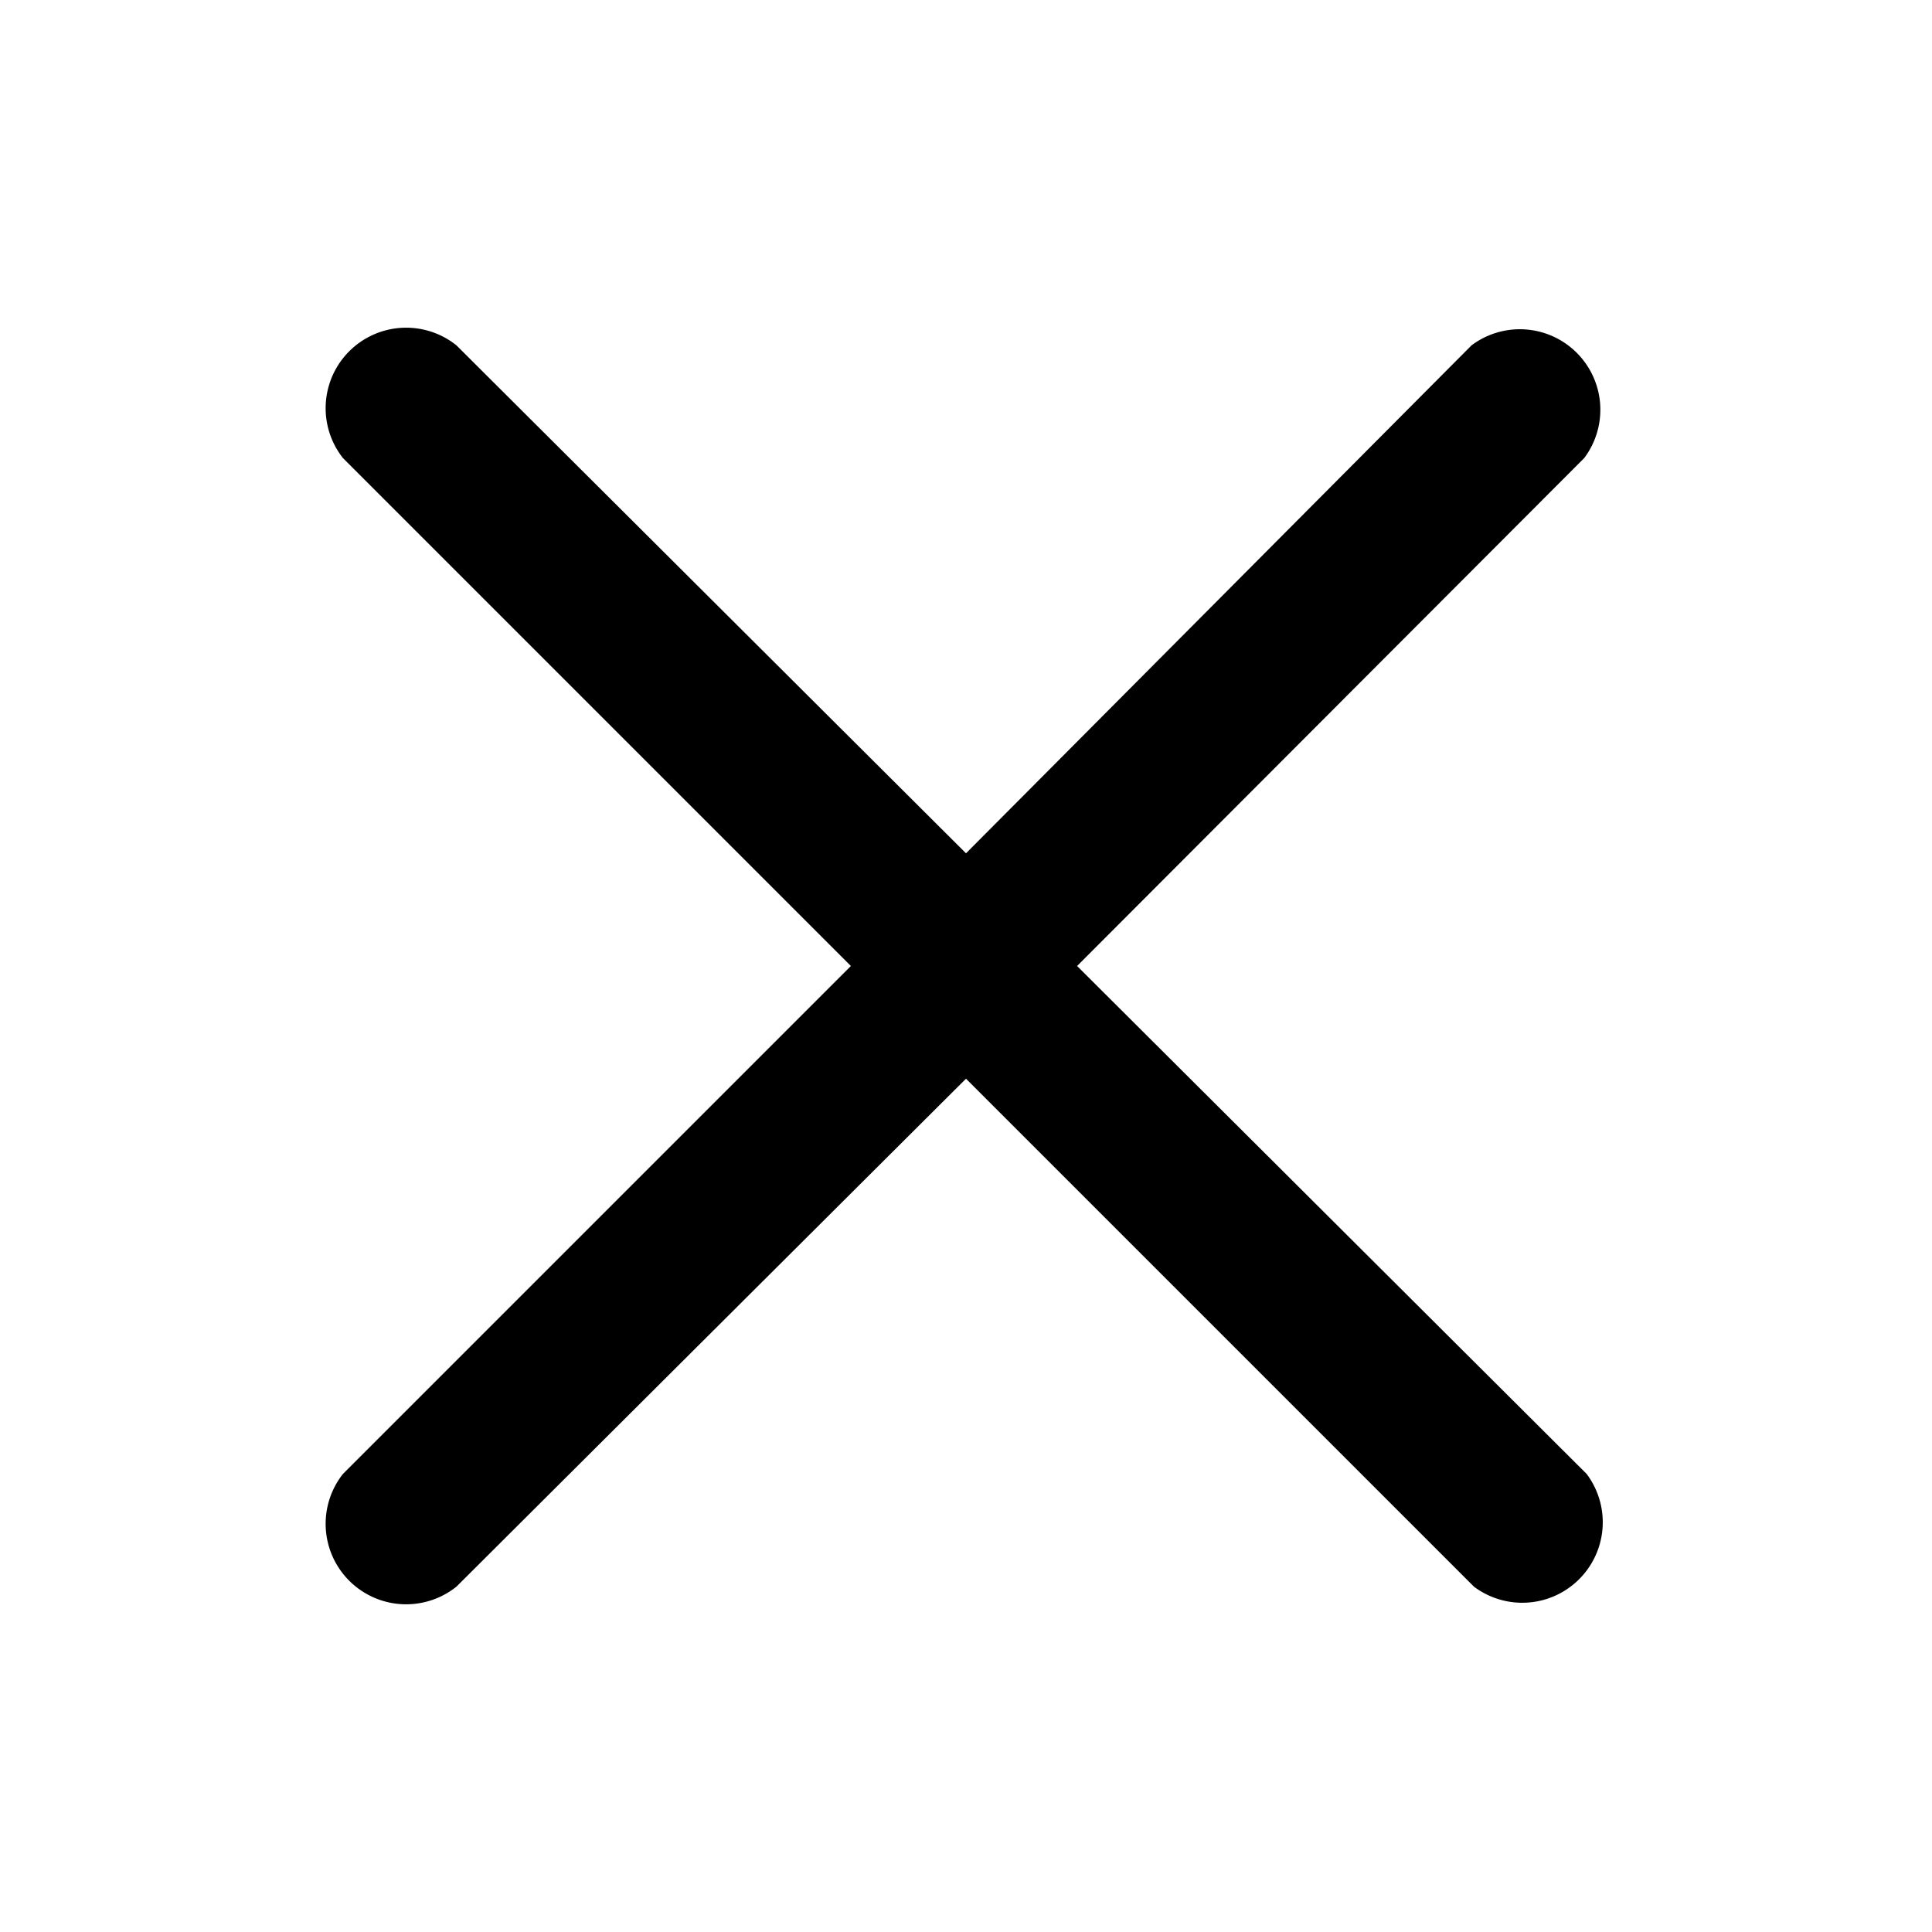 <?xml version="1.0" encoding="UTF-8"?>
<svg aria-label="Fermer" role="img" viewBox="0 0 24 24" xmlns="http://www.w3.org/2000/svg">
<title>Fermer</title>
<path d="M13.38,12l6.3-6.31a1,1,0,0,0-1.4-1.4L12,10.6,5.67,4.29a1,1,0,0,0-1.41,1.4L10.57,12,4.26,18.31a1,1,0,0,0,1.41,1.4L12,13.4l6.31,6.31a1,1,0,0,0,1.4-1.4Z" fill-rule="evenodd"/>
</svg>